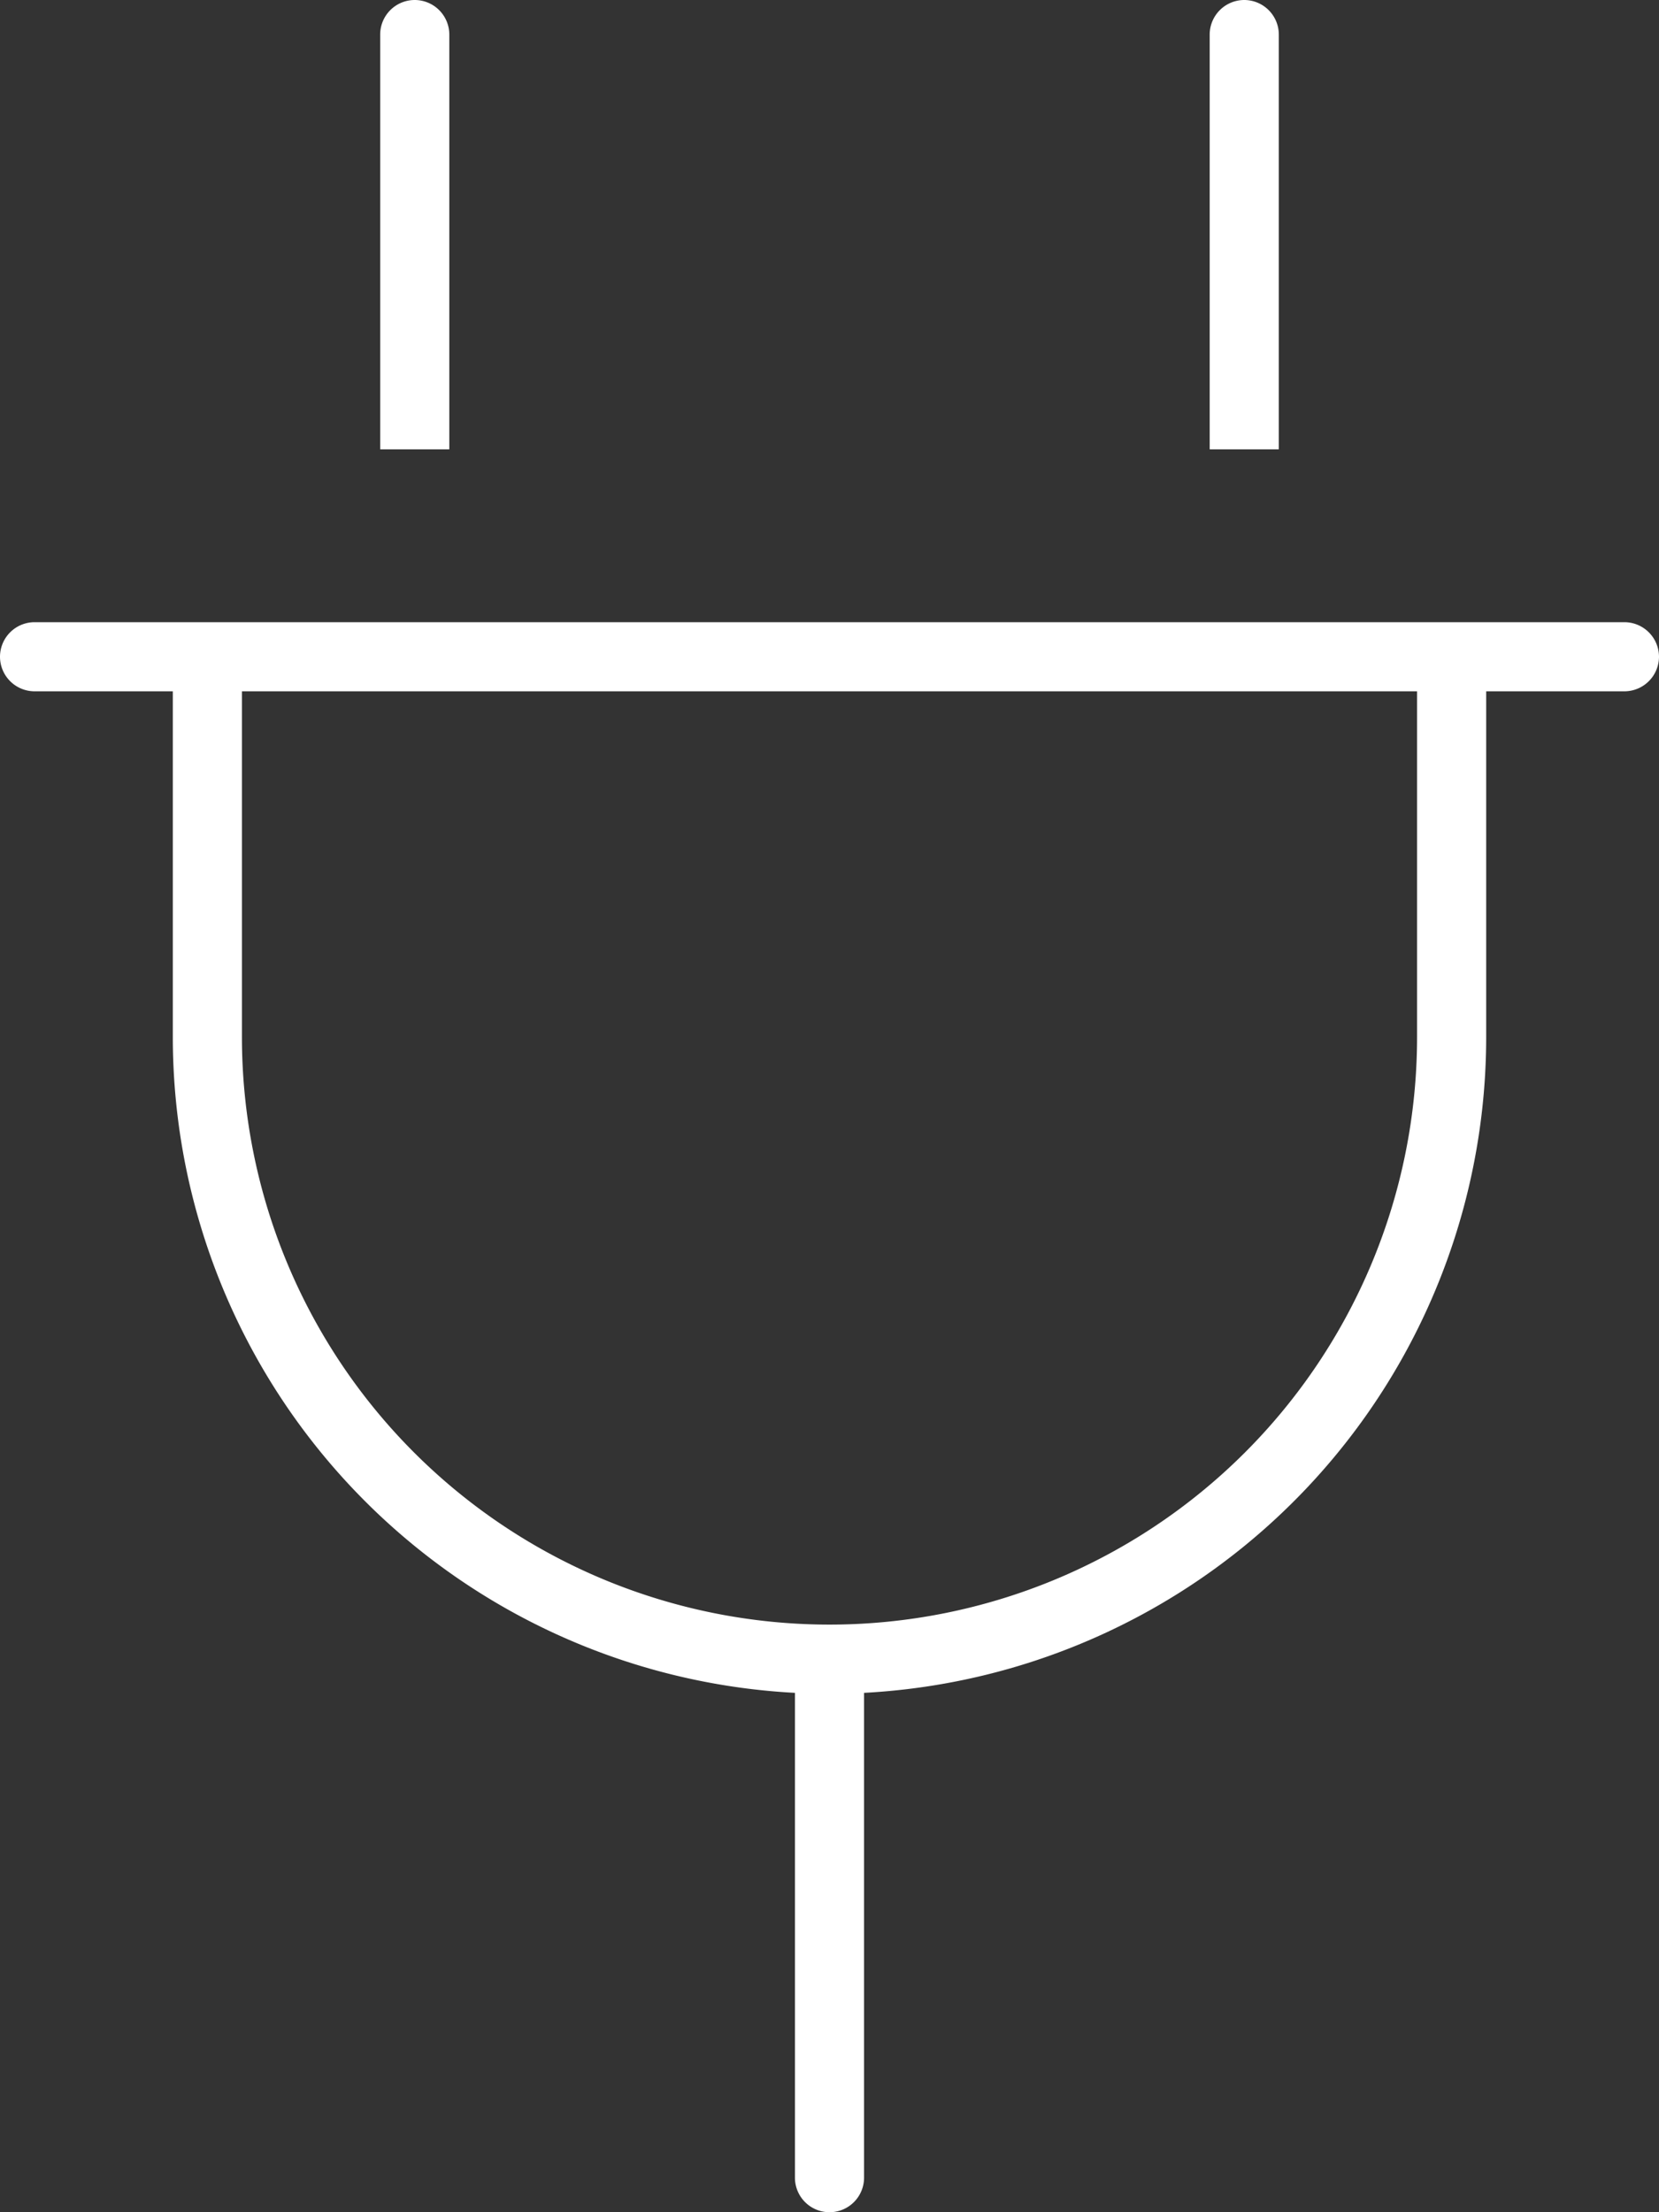 <?xml version="1.0" encoding="UTF-8"?>
<svg xmlns="http://www.w3.org/2000/svg" width="30" height="40" viewBox="0 0 30 40">
  <rect x="0" y="0" width="30" height="40" fill="#333333" stroke="none"/>
  <path id="Path_87" data-name="Path 87" d="M7.5-35a.626.626,0,0,1,.625.625v7.5H6.875v-7.5A.625.625,0,0,1,7.5-35Zm15,0a.626.626,0,0,1,.625.625v7.5h-1.25v-7.5A.626.626,0,0,1,22.5-35Zm6.875,11.25a.627.627,0,0,1,.625.625.627.627,0,0,1-.625.625h-2.5v6.25A11.878,11.878,0,0,1,15.625-4.391V4.375a.625.625,0,0,1-1.25,0V-4.391A11.878,11.878,0,0,1,3.125-16.25V-22.5H.625A.626.626,0,0,1,0-23.125a.626.626,0,0,1,.625-.625ZM15-5.625A10.626,10.626,0,0,0,25.625-16.25V-22.5H4.375v6.25A10.626,10.626,0,0,0,15-5.625Z" transform="translate(0 35)" fill="#fff"></path>
</svg>
